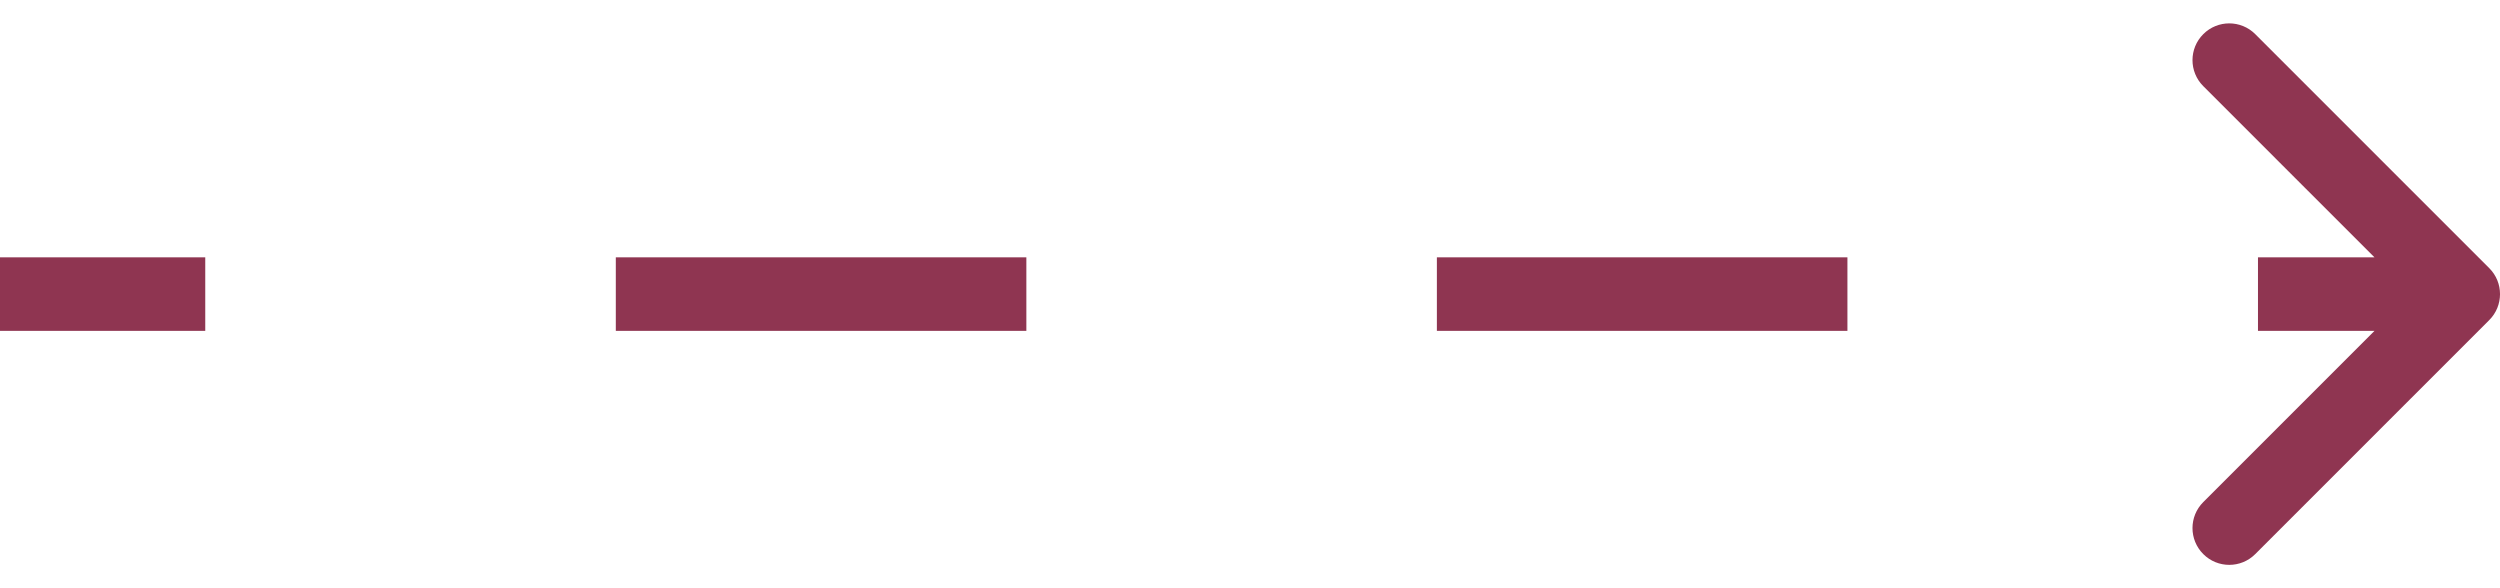 <?xml version="1.0" encoding="UTF-8"?> <svg xmlns="http://www.w3.org/2000/svg" width="68" height="16" viewBox="0 0 68 16" fill="none"> <path d="M67.354 8.354C67.549 8.158 67.549 7.842 67.354 7.646L64.172 4.464C63.976 4.269 63.66 4.269 63.465 4.464C63.269 4.66 63.269 4.976 63.465 5.172L66.293 8L63.465 10.828C63.269 11.024 63.269 11.34 63.465 11.536C63.66 11.731 63.976 11.731 64.172 11.536L67.354 8.354ZM0 8.5H5.583V7.5H0V8.5ZM16.75 8.5H27.917V7.5H16.75V8.5ZM39.083 8.5H50.25V7.5H39.083V8.5ZM61.417 8.5H67V7.5H61.417V8.5ZM67.707 8.707C68.098 8.317 68.098 7.683 67.707 7.293L61.343 0.929C60.953 0.538 60.319 0.538 59.929 0.929C59.538 1.319 59.538 1.953 59.929 2.343L65.586 8L59.929 13.657C59.538 14.047 59.538 14.681 59.929 15.071C60.319 15.462 60.953 15.462 61.343 15.071L67.707 8.707ZM0 9H5.583V7H0V9ZM16.75 9H27.917V7H16.75V9ZM39.083 9H50.25V7H39.083V9ZM61.417 9H67V7H61.417V9Z" fill="#8F3551"></path> </svg> 